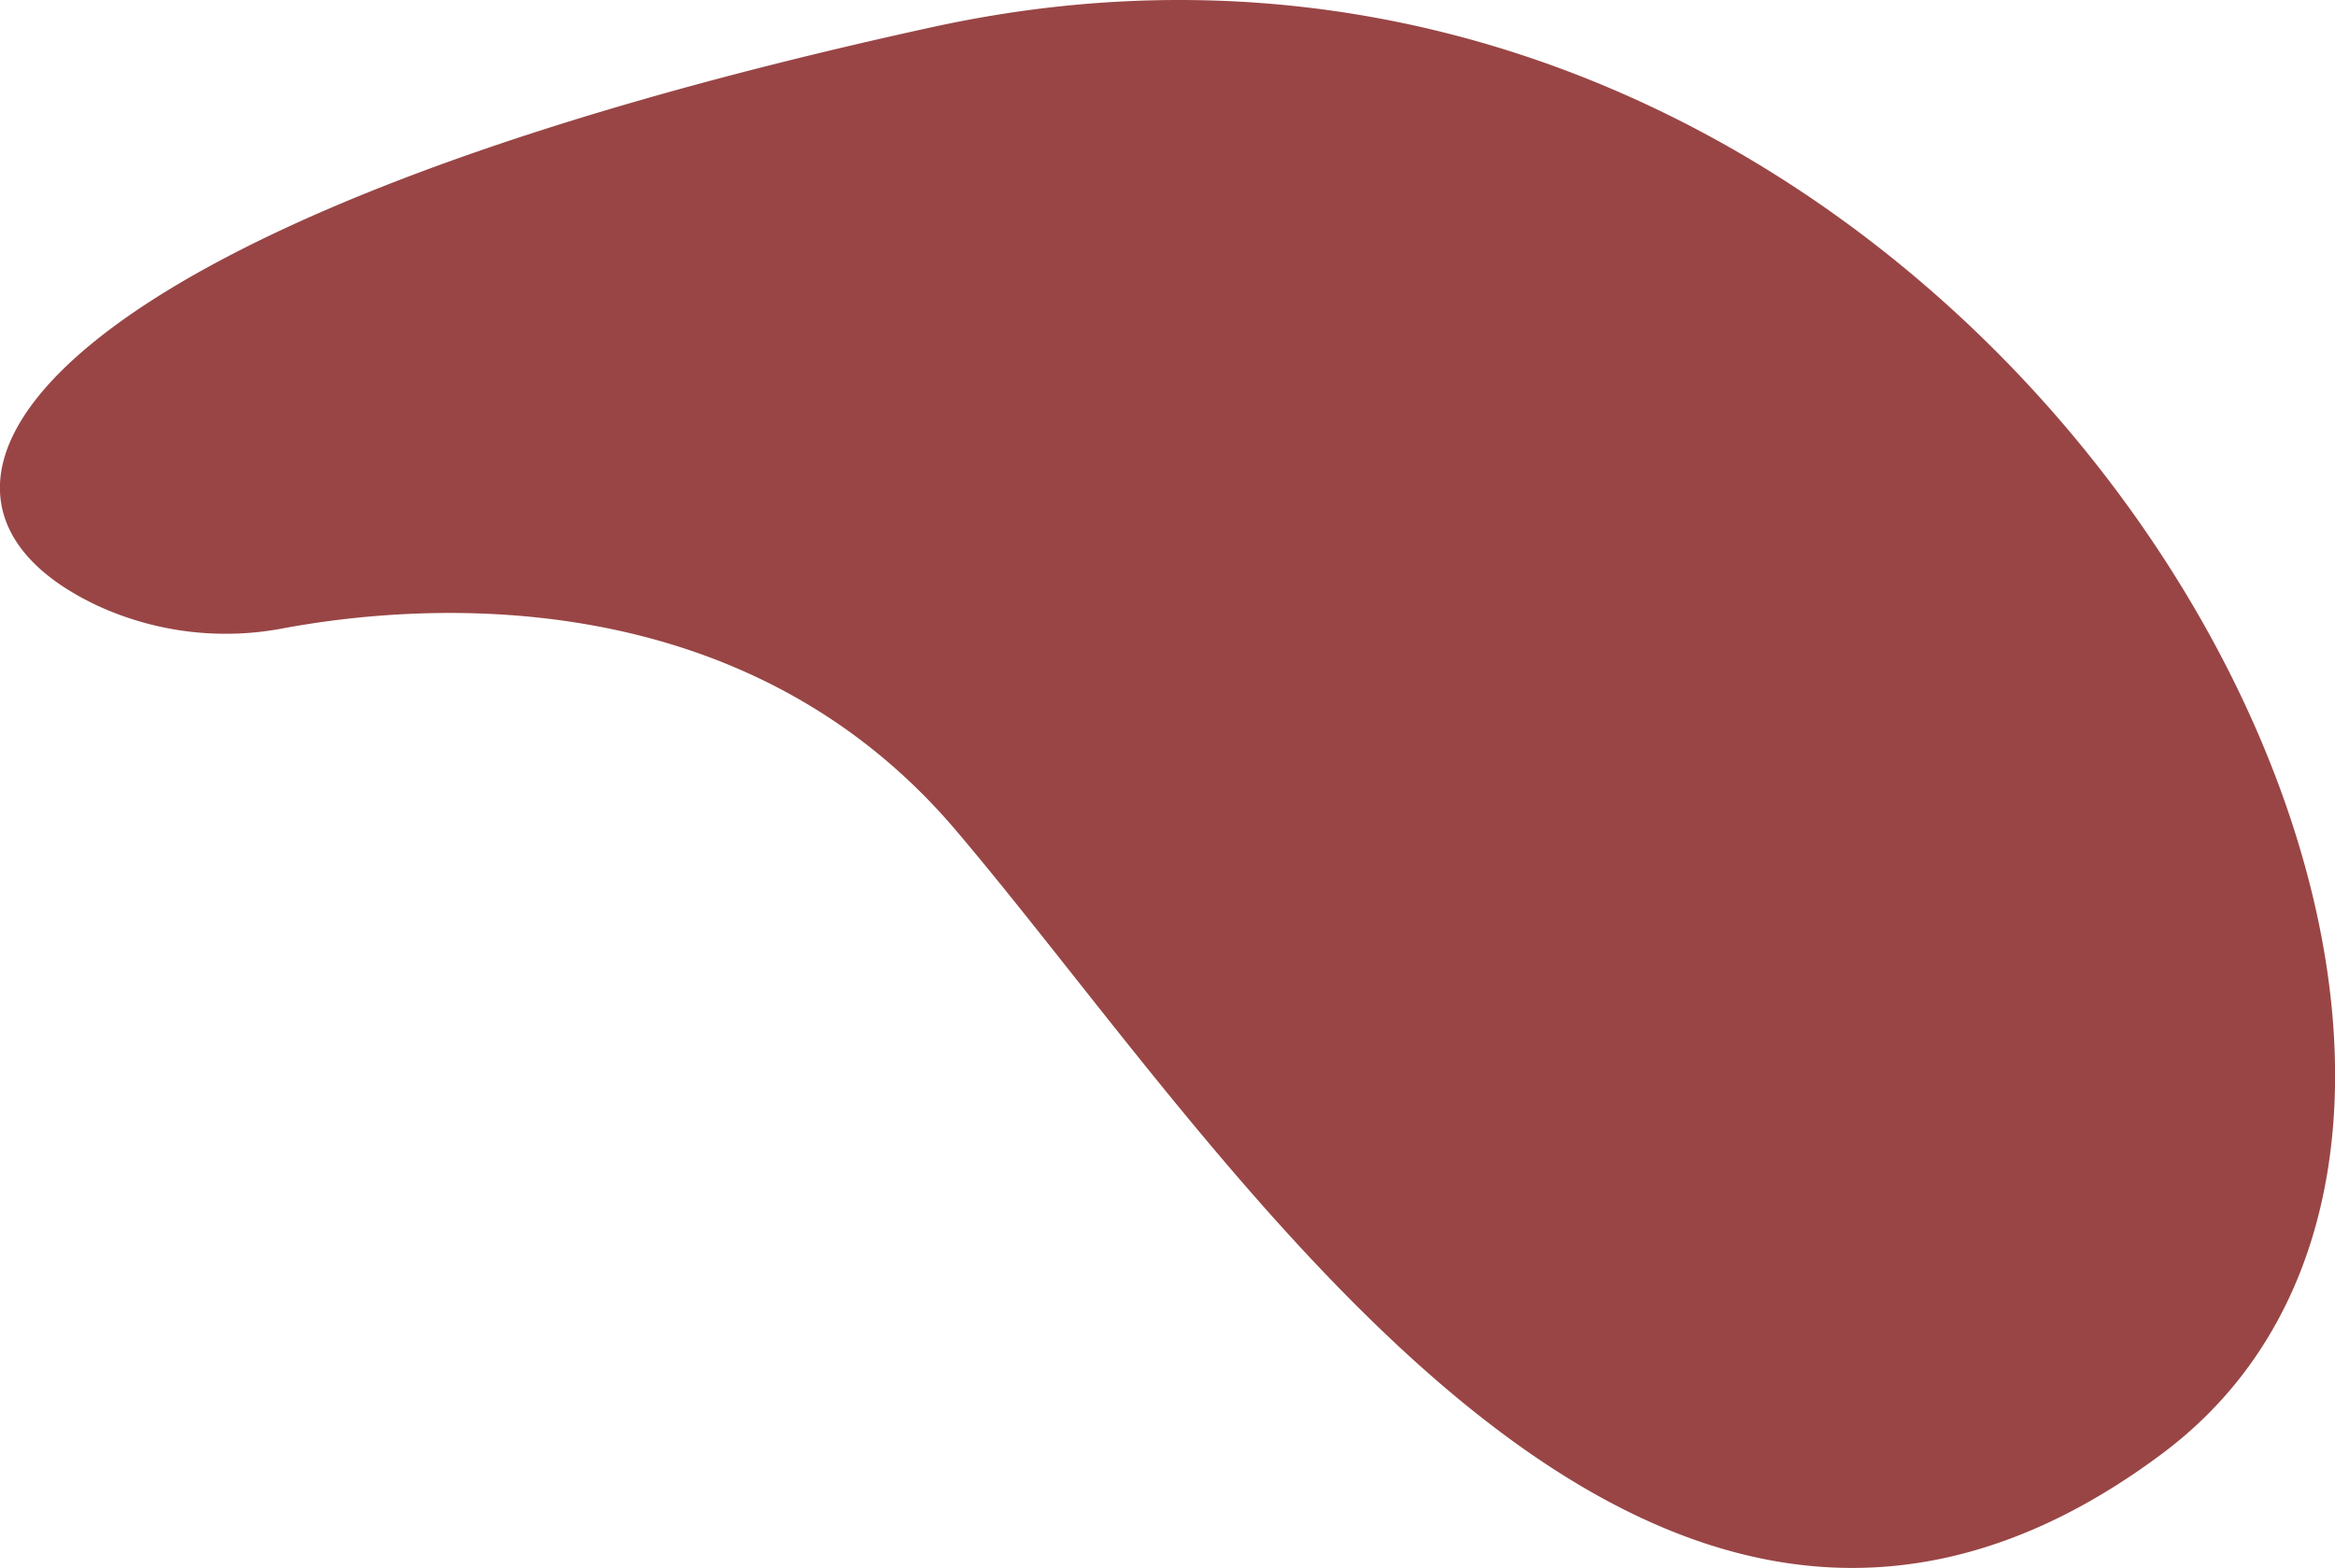 <svg xmlns="http://www.w3.org/2000/svg" viewBox="0 0 229.71 154.27"><defs><style>.cls-1{fill:#994545;}</style></defs><g id="Livello_2" data-name="Livello 2"><g id="Livello_1-2" data-name="Livello 1"><path class="cls-1" d="M9.57,59.58a30.11,30.11,0,0,0,18.34,2.23C41.15,59.36,72.82,56.75,94,81.65c27.34,32.17,68.13,99.22,118.75,61.34S194.2-19.73,91.71,2.67C2,22.27-13.56,48.7,9.57,59.58Z"/></g></g></svg>